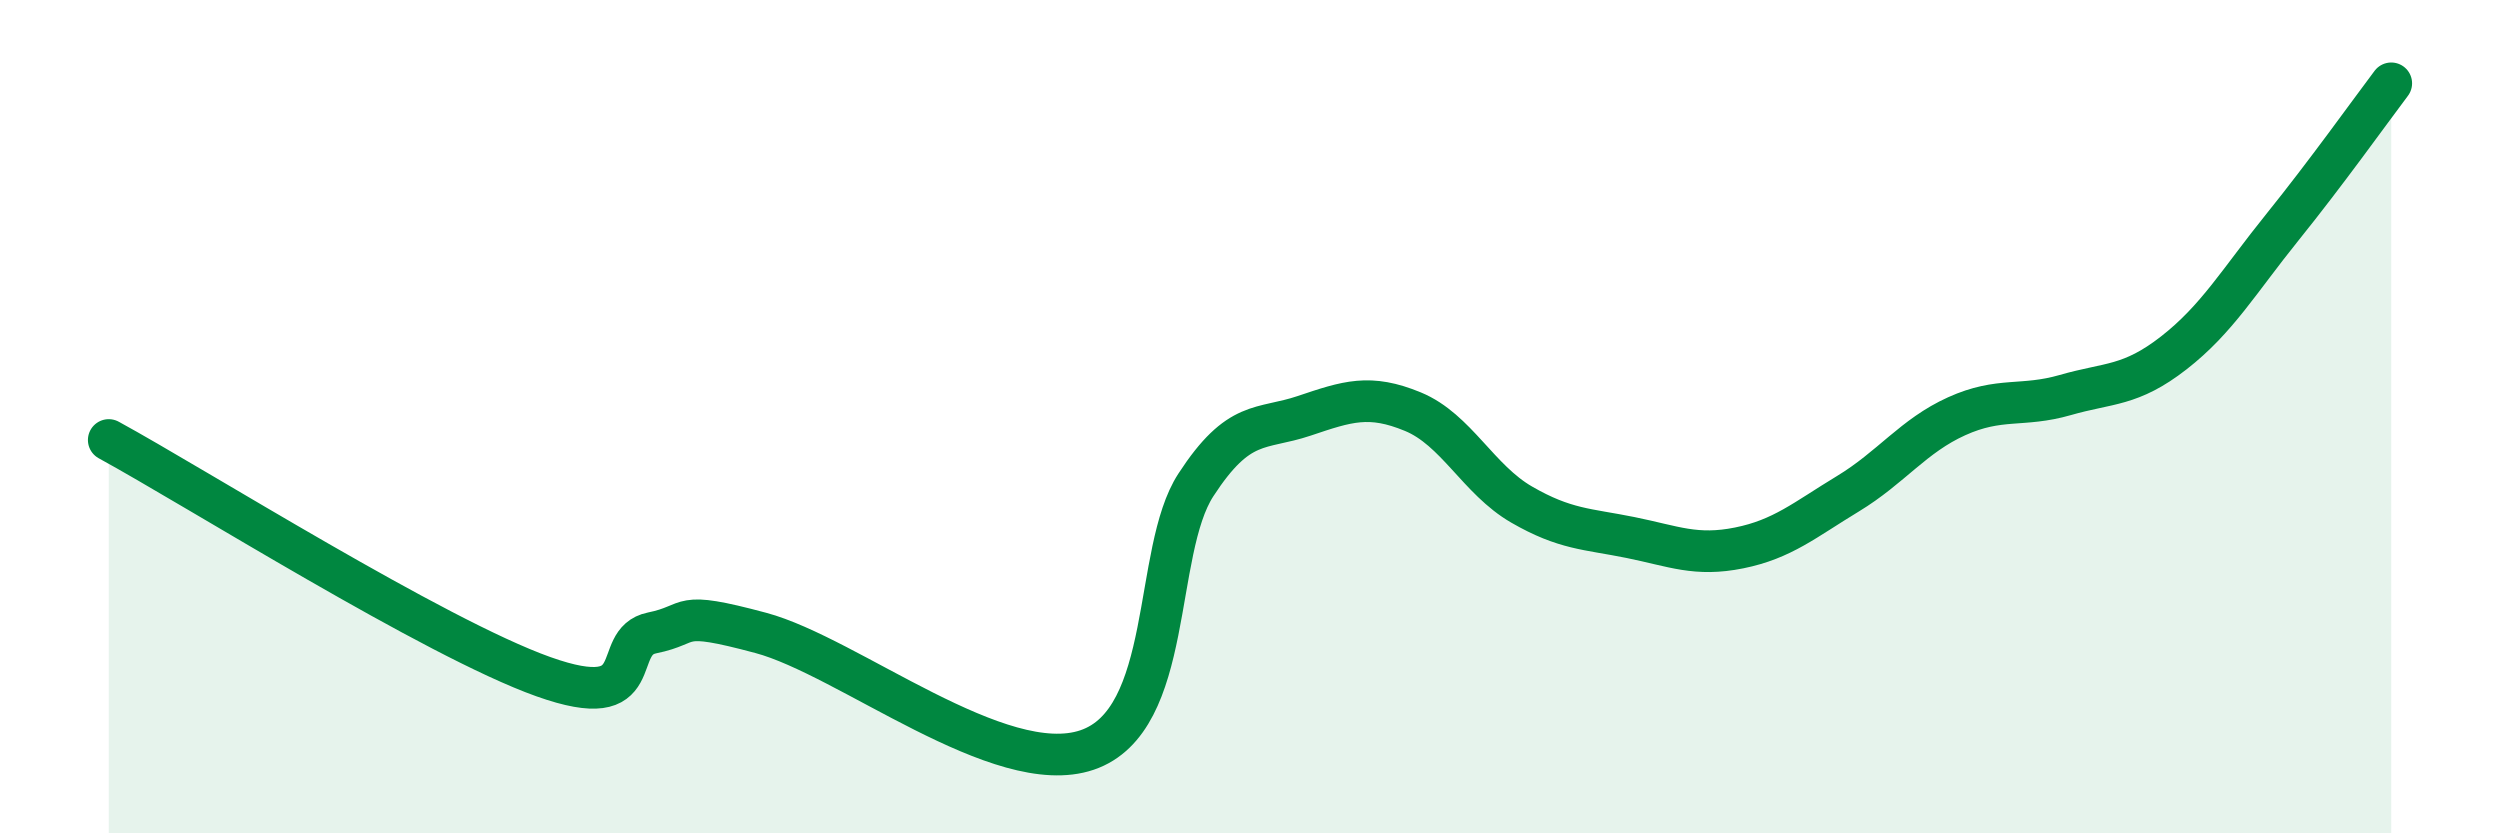 
    <svg width="60" height="20" viewBox="0 0 60 20" xmlns="http://www.w3.org/2000/svg">
      <path
        d="M 2.61,10.56 C 4.7,11.7 10.43,15.31 13.04,16.24 C 15.65,17.17 14.61,15.4 15.65,15.19 C 16.69,14.98 16.17,14.63 18.26,15.19 C 20.35,15.75 24,18.71 26.09,18 C 28.18,17.29 27.66,13.24 28.7,11.64 C 29.74,10.04 30.26,10.33 31.3,9.98 C 32.34,9.63 32.87,9.45 33.91,9.88 C 34.95,10.31 35.48,11.51 36.52,12.11 C 37.56,12.71 38.09,12.69 39.13,12.9 C 40.17,13.11 40.7,13.36 41.74,13.15 C 42.78,12.94 43.31,12.48 44.35,11.85 C 45.39,11.22 45.92,10.46 46.96,9.99 C 48,9.52 48.53,9.78 49.57,9.48 C 50.61,9.18 51.13,9.28 52.17,8.47 C 53.21,7.66 53.74,6.74 54.78,5.45 C 55.82,4.16 56.87,2.69 57.39,2L57.39 20L2.61 20Z"
        fill="#008740"
        opacity="0.1"
        stroke-linecap="round"
        stroke-linejoin="round"
      />
      <path
        d="M 2.61,10.56 C 4.7,11.7 10.43,15.31 13.04,16.24 C 15.65,17.17 14.61,15.4 15.65,15.19 C 16.69,14.98 16.17,14.63 18.26,15.19 C 20.35,15.75 24,18.71 26.09,18 C 28.18,17.29 27.66,13.24 28.7,11.64 C 29.74,10.04 30.26,10.33 31.3,9.98 C 32.34,9.63 32.87,9.45 33.91,9.88 C 34.95,10.31 35.48,11.51 36.52,12.11 C 37.56,12.71 38.09,12.69 39.13,12.9 C 40.17,13.11 40.7,13.36 41.74,13.15 C 42.78,12.94 43.31,12.48 44.35,11.85 C 45.39,11.22 45.92,10.46 46.96,9.99 C 48,9.52 48.53,9.78 49.57,9.48 C 50.61,9.18 51.13,9.28 52.17,8.47 C 53.21,7.66 53.74,6.74 54.78,5.45 C 55.82,4.16 56.87,2.69 57.39,2"
        stroke="#008740"
        stroke-width="1"
        fill="none"
        stroke-linecap="round"
        stroke-linejoin="round"
      />
    </svg>
  